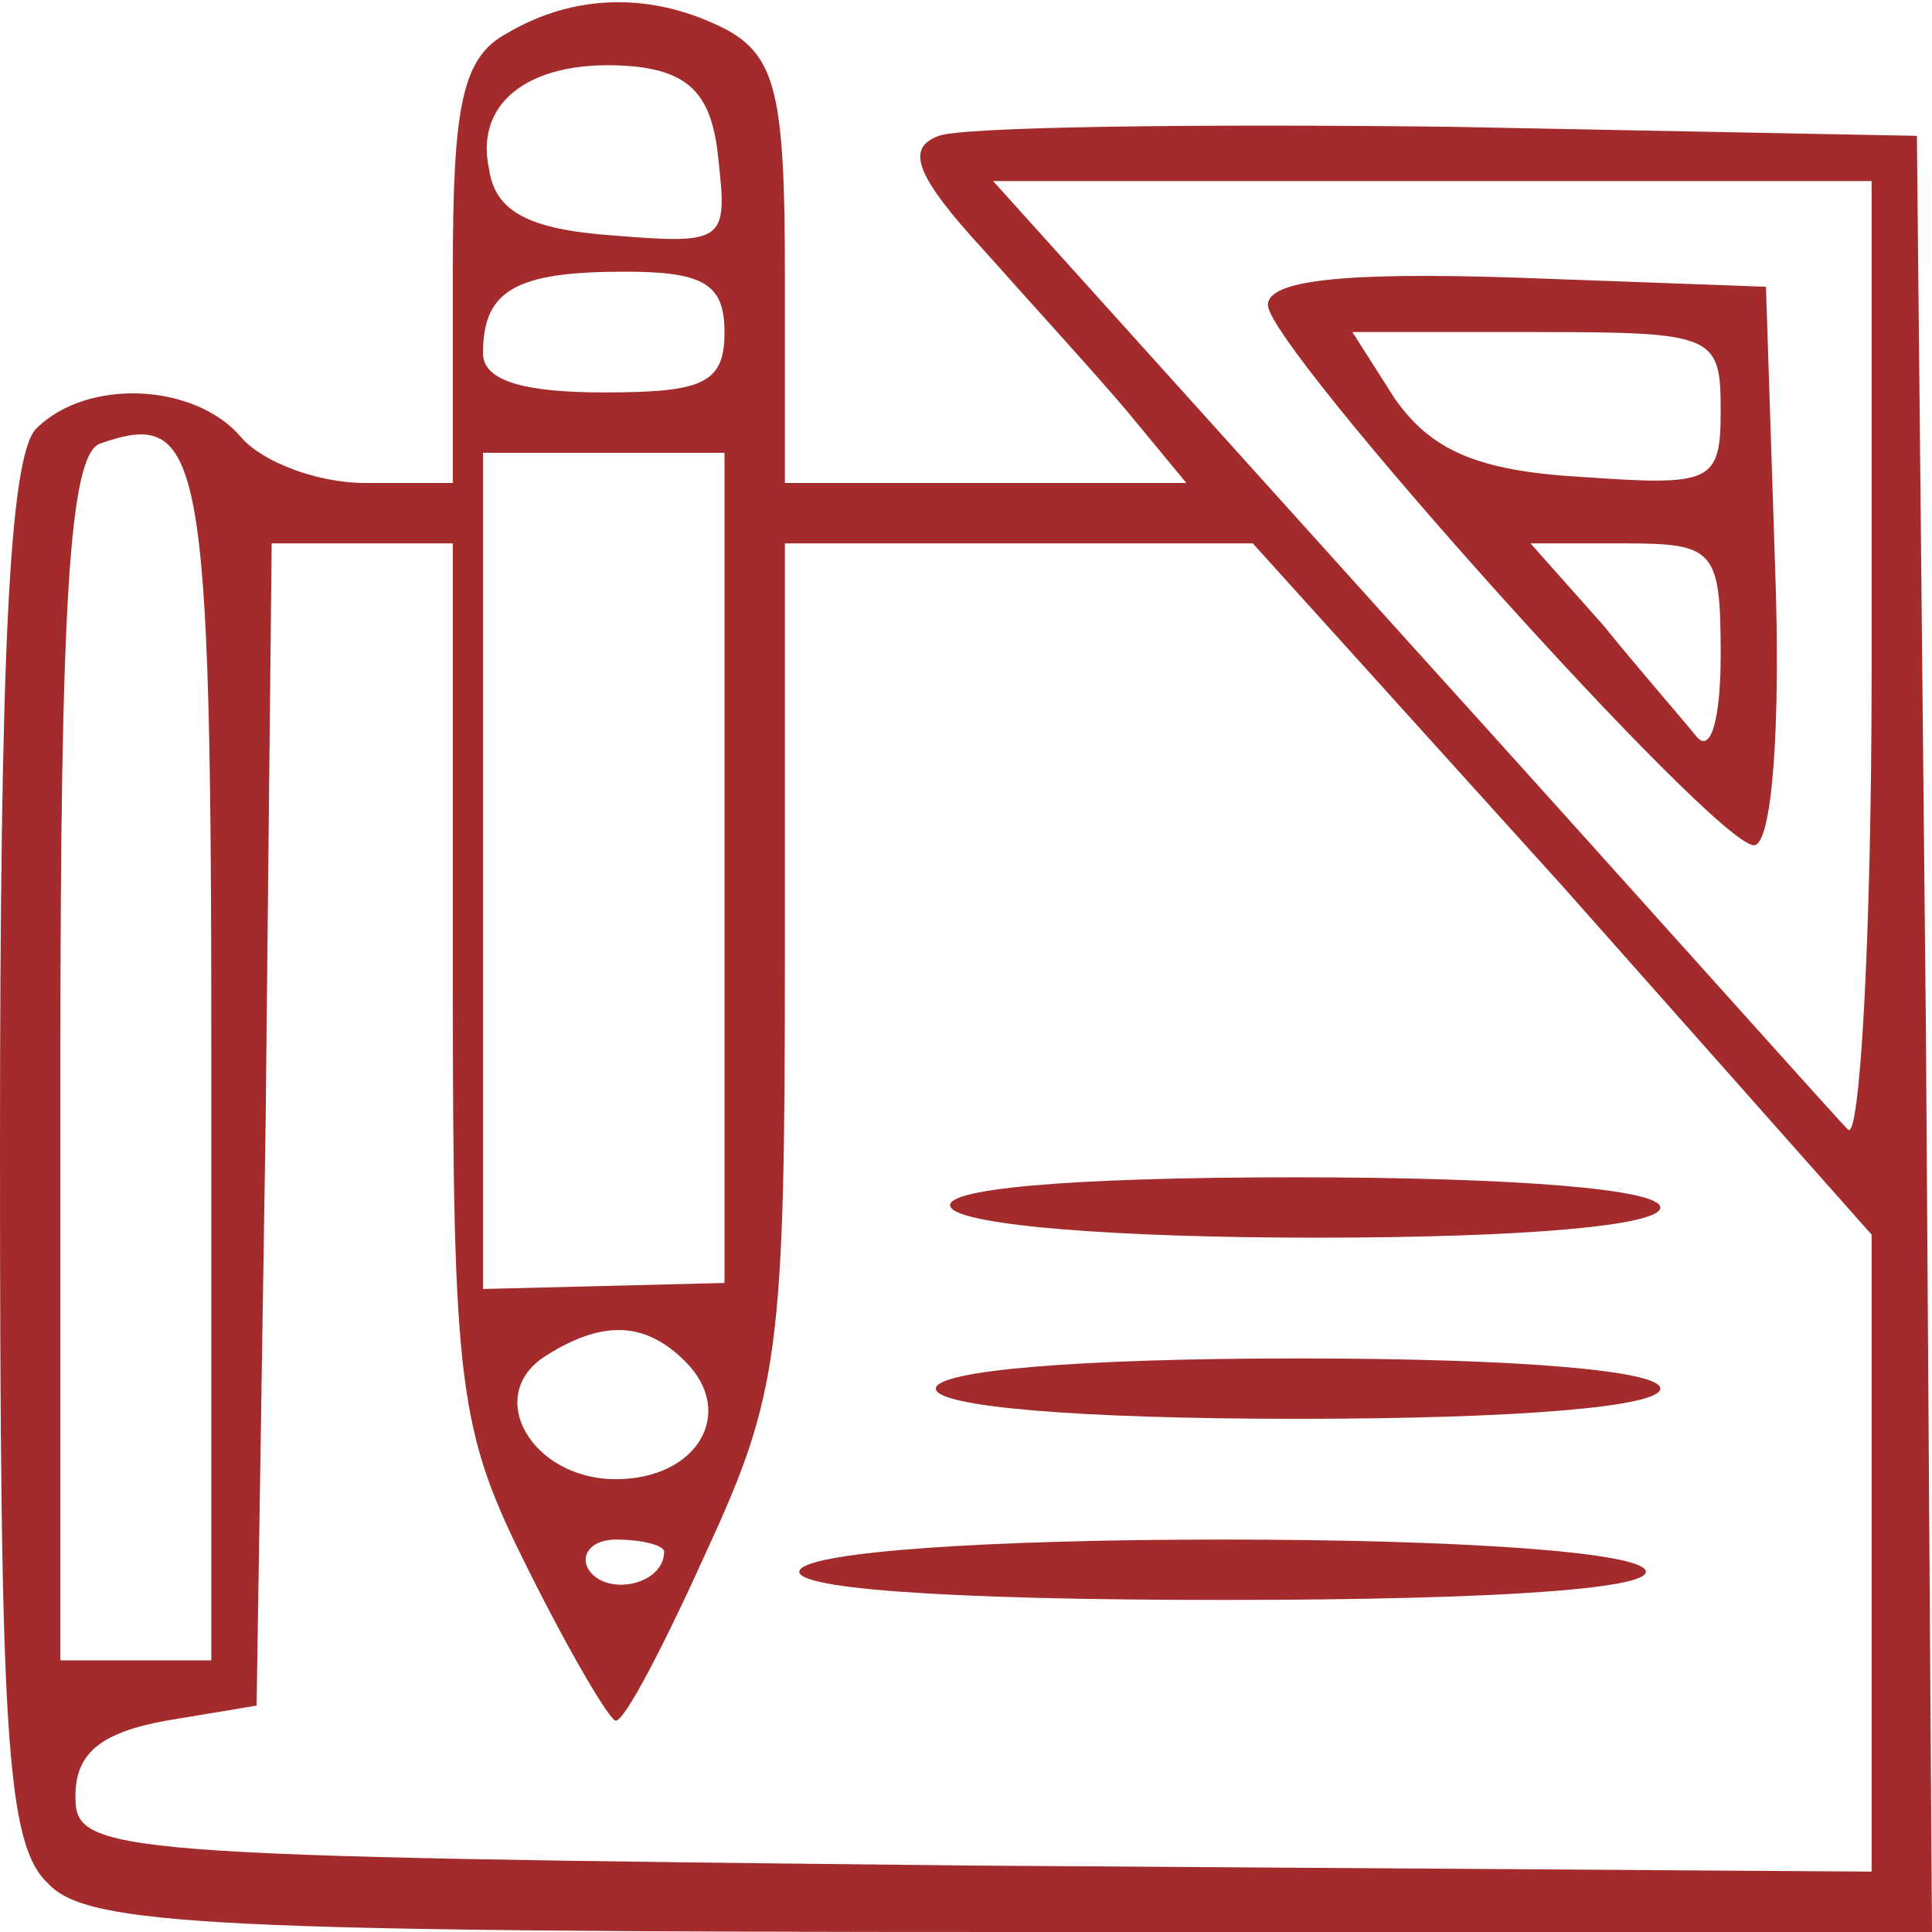 <?xml version="1.0" encoding="UTF-8"?> <svg xmlns="http://www.w3.org/2000/svg" width="55" height="55" viewBox="0 0 55 55" fill="none"><g clip-path="url(#clip0_81_213)"><path d="M14.438 0.945C13.148 1.633 12.891 3.008 12.891 7.734V13.75H10.398C9.023 13.75 7.477 13.148 6.875 12.461C5.586 10.914 2.492 10.742 1.031 12.203C0.258 12.977 0 18.734 0 32.742C0 49.414 0.172 52.508 1.375 53.625C2.492 54.828 6.188 55 28.875 55H55L54.828 29.477L54.57 3.867L41.25 3.609C33.945 3.523 27.414 3.609 26.727 3.867C25.781 4.211 26.039 4.984 28.016 7.133C29.391 8.68 31.281 10.742 32.141 11.773L33.773 13.75H28.102H22.344V7.734C22.344 2.75 22.086 1.633 20.711 0.859C18.562 -0.258 16.328 -0.172 14.438 0.945ZM20.453 4.555C20.711 6.875 20.625 6.961 17.445 6.703C15.039 6.531 14.094 6.016 13.922 4.812C13.492 2.836 15.211 1.633 18.047 1.891C19.68 2.062 20.281 2.75 20.453 4.555ZM53.281 19.078C53.281 26.727 52.938 32.656 52.594 32.141C52.164 31.711 46.578 25.438 40.047 18.219L28.273 5.156H40.734H53.281V19.078ZM20.625 9.453C20.625 10.914 20.023 11.172 17.188 11.172C14.867 11.172 13.75 10.828 13.75 10.055C13.75 8.25 14.695 7.734 17.789 7.734C20.023 7.734 20.625 8.078 20.625 9.453ZM6.016 30.164V47.266H3.867H1.719V30.164C1.719 17.188 1.977 12.977 2.836 12.633C5.758 11.602 6.016 12.805 6.016 30.164ZM20.625 24.75V36.523L17.188 36.609L13.75 36.695V24.836V12.891H17.188H20.625V24.75ZM12.891 27.93C12.891 39.617 13.062 40.734 15.039 44.688C16.242 47.094 17.359 48.984 17.531 48.984C17.789 48.984 18.906 46.836 20.109 44.172C22.172 39.703 22.344 38.414 22.344 27.414V15.469H29.047H35.664L44.516 25.266L53.281 35.148V44.258V53.281L27.758 53.109C2.836 52.852 2.148 52.766 2.148 51.133C2.148 49.93 2.836 49.328 4.727 48.984L7.305 48.555L7.562 31.969L7.734 15.469H10.312H12.891V27.93ZM19.508 38.758C20.969 40.219 19.852 42.109 17.531 42.109C15.125 42.109 13.75 39.703 15.555 38.586C17.188 37.555 18.391 37.641 19.508 38.758ZM18.906 44.172C18.906 45.117 17.273 45.461 16.758 44.688C16.5 44.258 16.844 43.828 17.531 43.828C18.305 43.828 18.906 44 18.906 44.172Z" fill="#A32B2B"></path><path d="M36.094 8.68C36.094 9.883 48.812 24.062 49.93 24.062C50.445 24.062 50.703 20.711 50.531 16.07L50.273 8.164L43.227 7.906C38.156 7.734 36.094 7.992 36.094 8.68ZM48.984 11.688C48.984 13.75 48.727 13.836 45.031 13.578C42.023 13.406 40.734 12.805 39.703 11.344L38.5 9.453H43.742C48.812 9.453 48.984 9.539 48.984 11.688ZM48.984 18.648C48.984 20.367 48.727 21.484 48.297 20.969C47.953 20.539 46.75 19.164 45.633 17.789L43.57 15.469H46.234C48.812 15.469 48.984 15.641 48.984 18.648Z" fill="#A32B2B"></path><path d="M27.07 34.375C27.414 34.891 31.797 35.234 37.469 35.234C43.398 35.234 47.266 34.891 47.266 34.375C47.266 33.859 43.227 33.516 36.867 33.516C30.25 33.516 26.727 33.859 27.07 34.375Z" fill="#A32B2B"></path><path d="M26.641 39.531C26.641 40.047 30.68 40.391 36.953 40.391C43.227 40.391 47.266 40.047 47.266 39.531C47.266 39.016 43.227 38.672 36.953 38.672C30.68 38.672 26.641 39.016 26.641 39.531Z" fill="#A32B2B"></path><path d="M22.773 44.688C22.43 45.203 26.641 45.547 34.805 45.547C42.969 45.547 47.18 45.203 46.836 44.688C46.492 44.172 41.508 43.828 34.805 43.828C28.102 43.828 23.117 44.172 22.773 44.688Z" fill="#A32B2B"></path></g><defs><clipPath id="clip0_81_213"><rect width="55" height="55" fill="white"></rect></clipPath></defs></svg> 